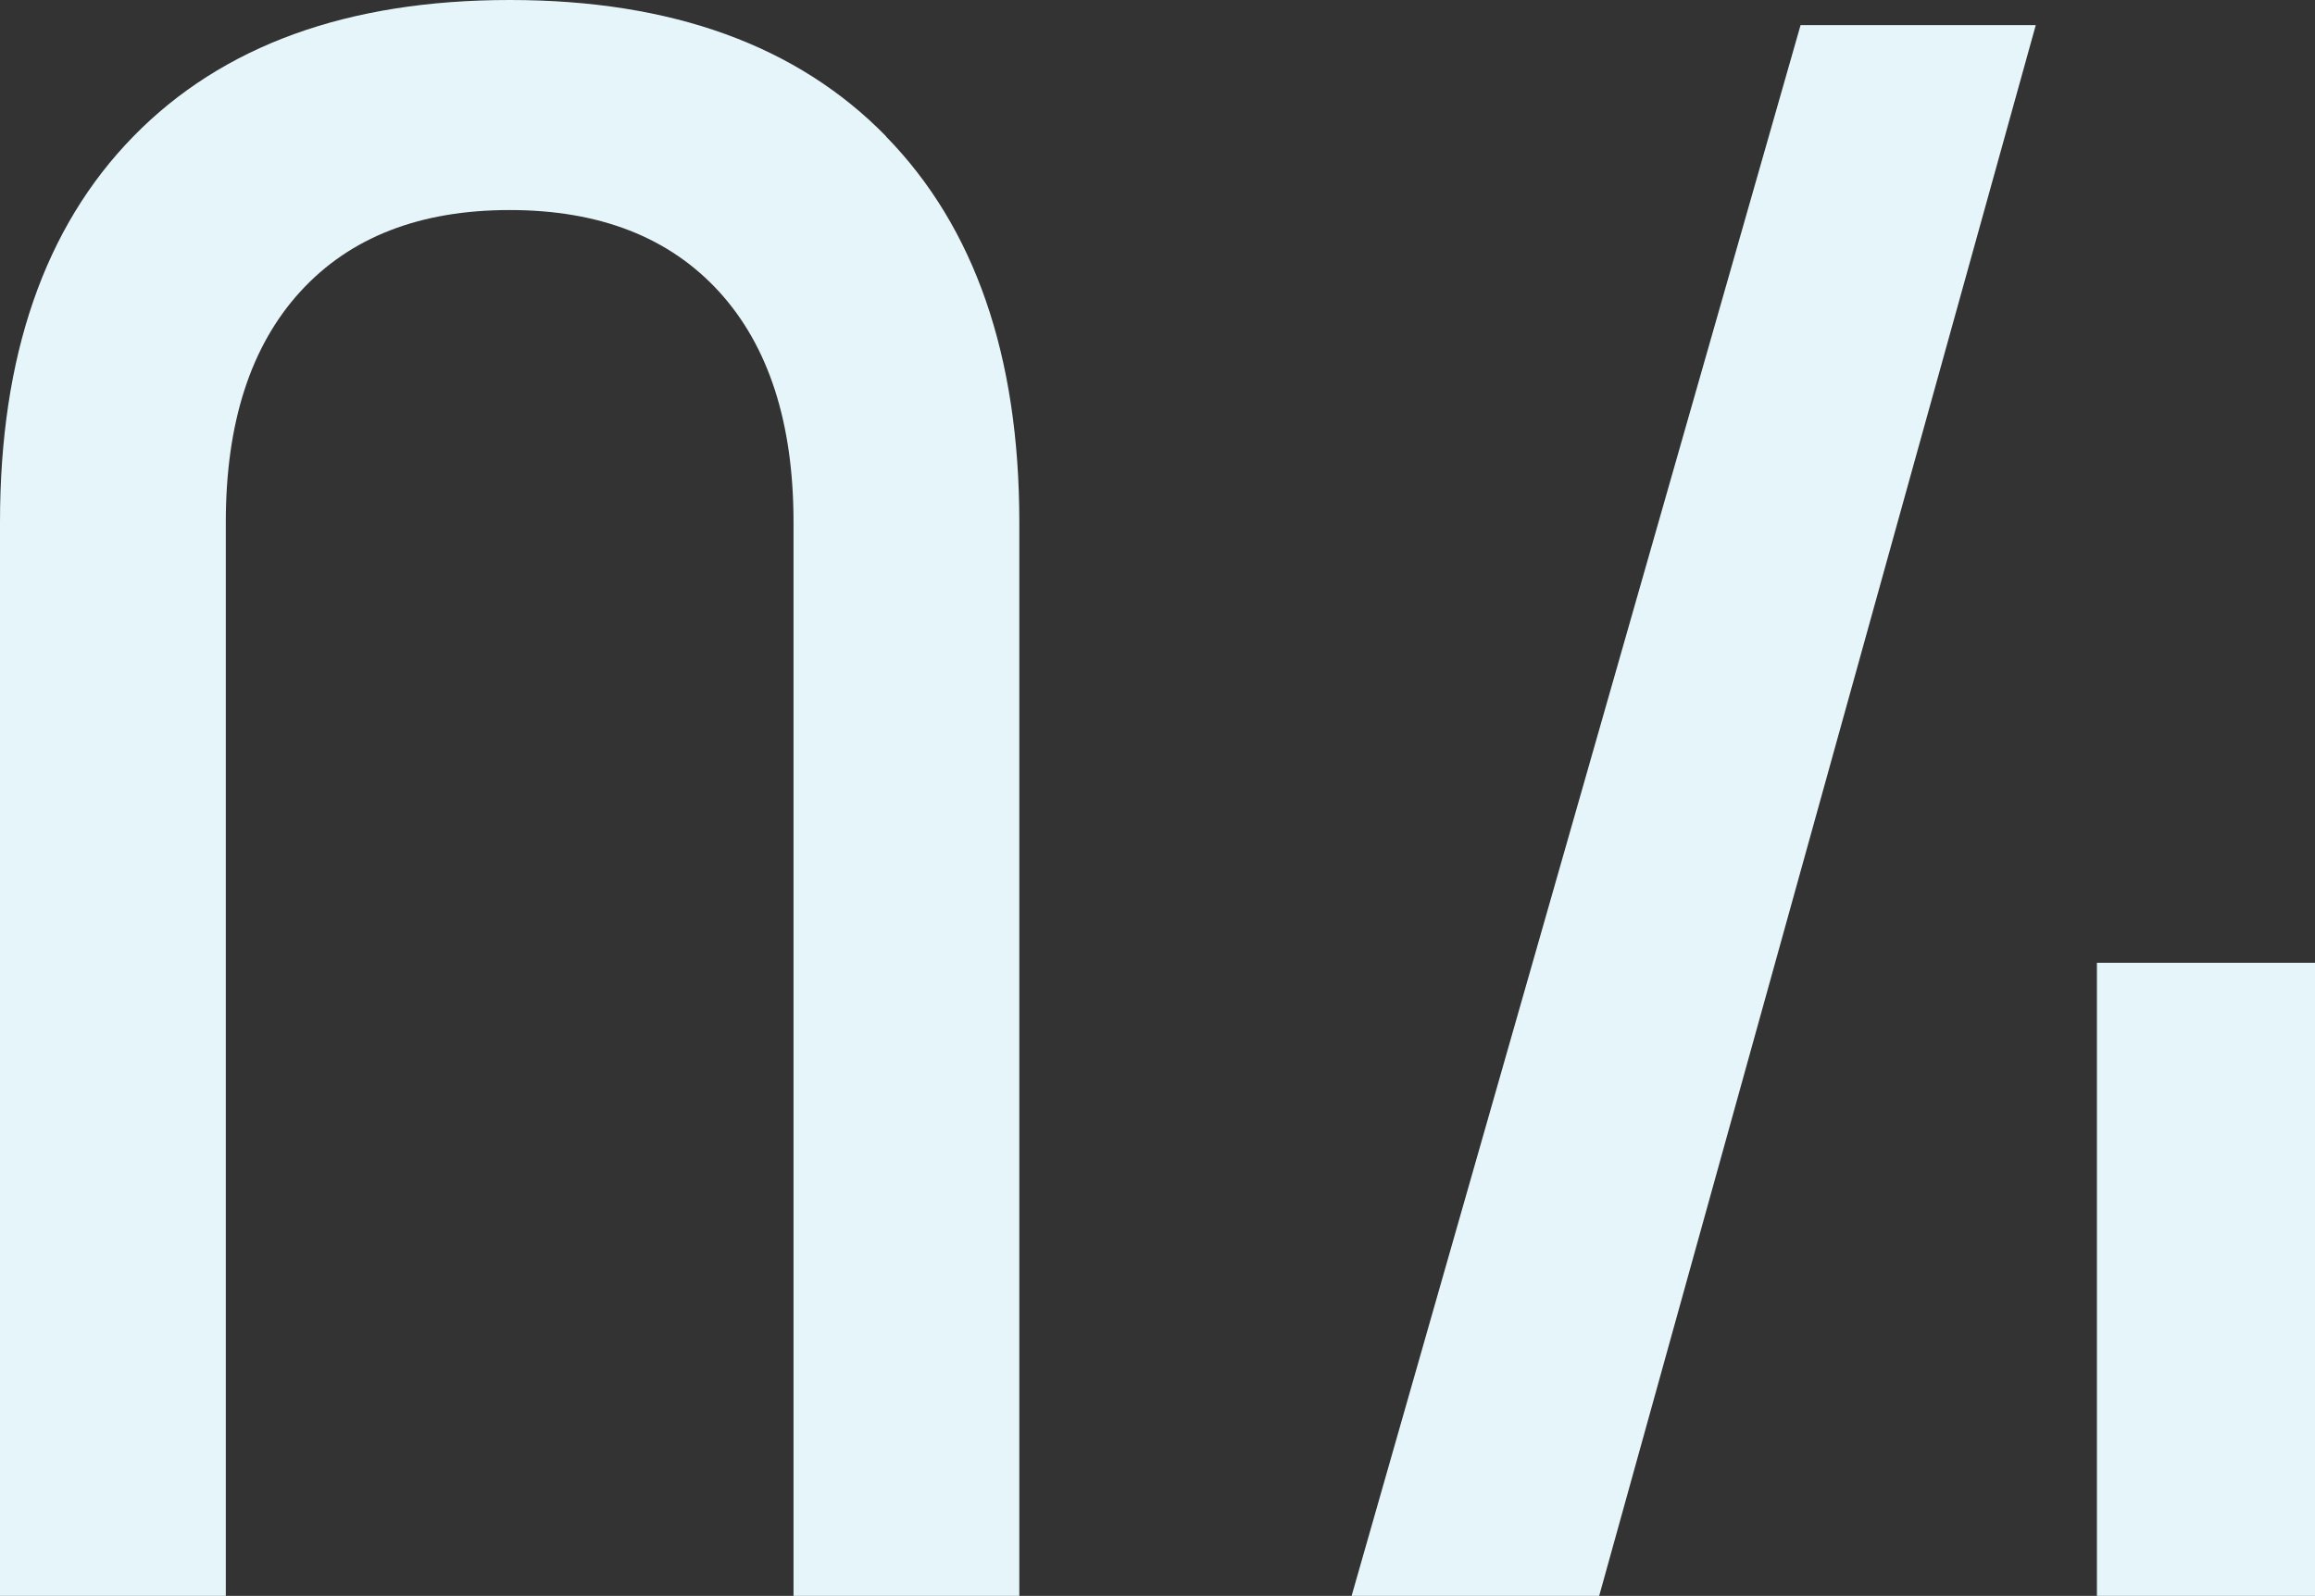 <?xml version="1.0" encoding="UTF-8"?> <svg xmlns="http://www.w3.org/2000/svg" id="_Слой_2" data-name="Слой 2" viewBox="0 0 194.59 134.18"><rect x="0" y="0" width="194.59" height="134.18" fill="#333333" stroke="none"/> <defs> <style> .cls-1 { fill: #e6f5fa; } </style> </defs> <g id="_Слой_1-2" data-name="Слой 1"> <path class="cls-1" d="m74.49,11.47C67.02,3.82,56.47,0,42.85,0S18.68,3.82,11.21,11.47C3.73,19.12,0,29.93,0,43.9v90.28h18.98V43.9c0-8.35,2.09-14.81,6.26-19.38,4.17-4.57,10.04-6.86,17.6-6.86s13.42,2.29,17.6,6.86c4.17,4.57,6.26,11.03,6.26,19.38v90.28h18.98V43.9c0-13.97-3.74-24.79-11.21-32.43Z"></path> <polygon class="cls-1" points="171.12 2.11 151.35 2.11 113.61 134.18 134.42 134.18 171.12 2.11"></polygon> <rect class="cls-1" x="176.26" y="80.95" width="18.33" height="53.24"></rect> </g> </svg> 